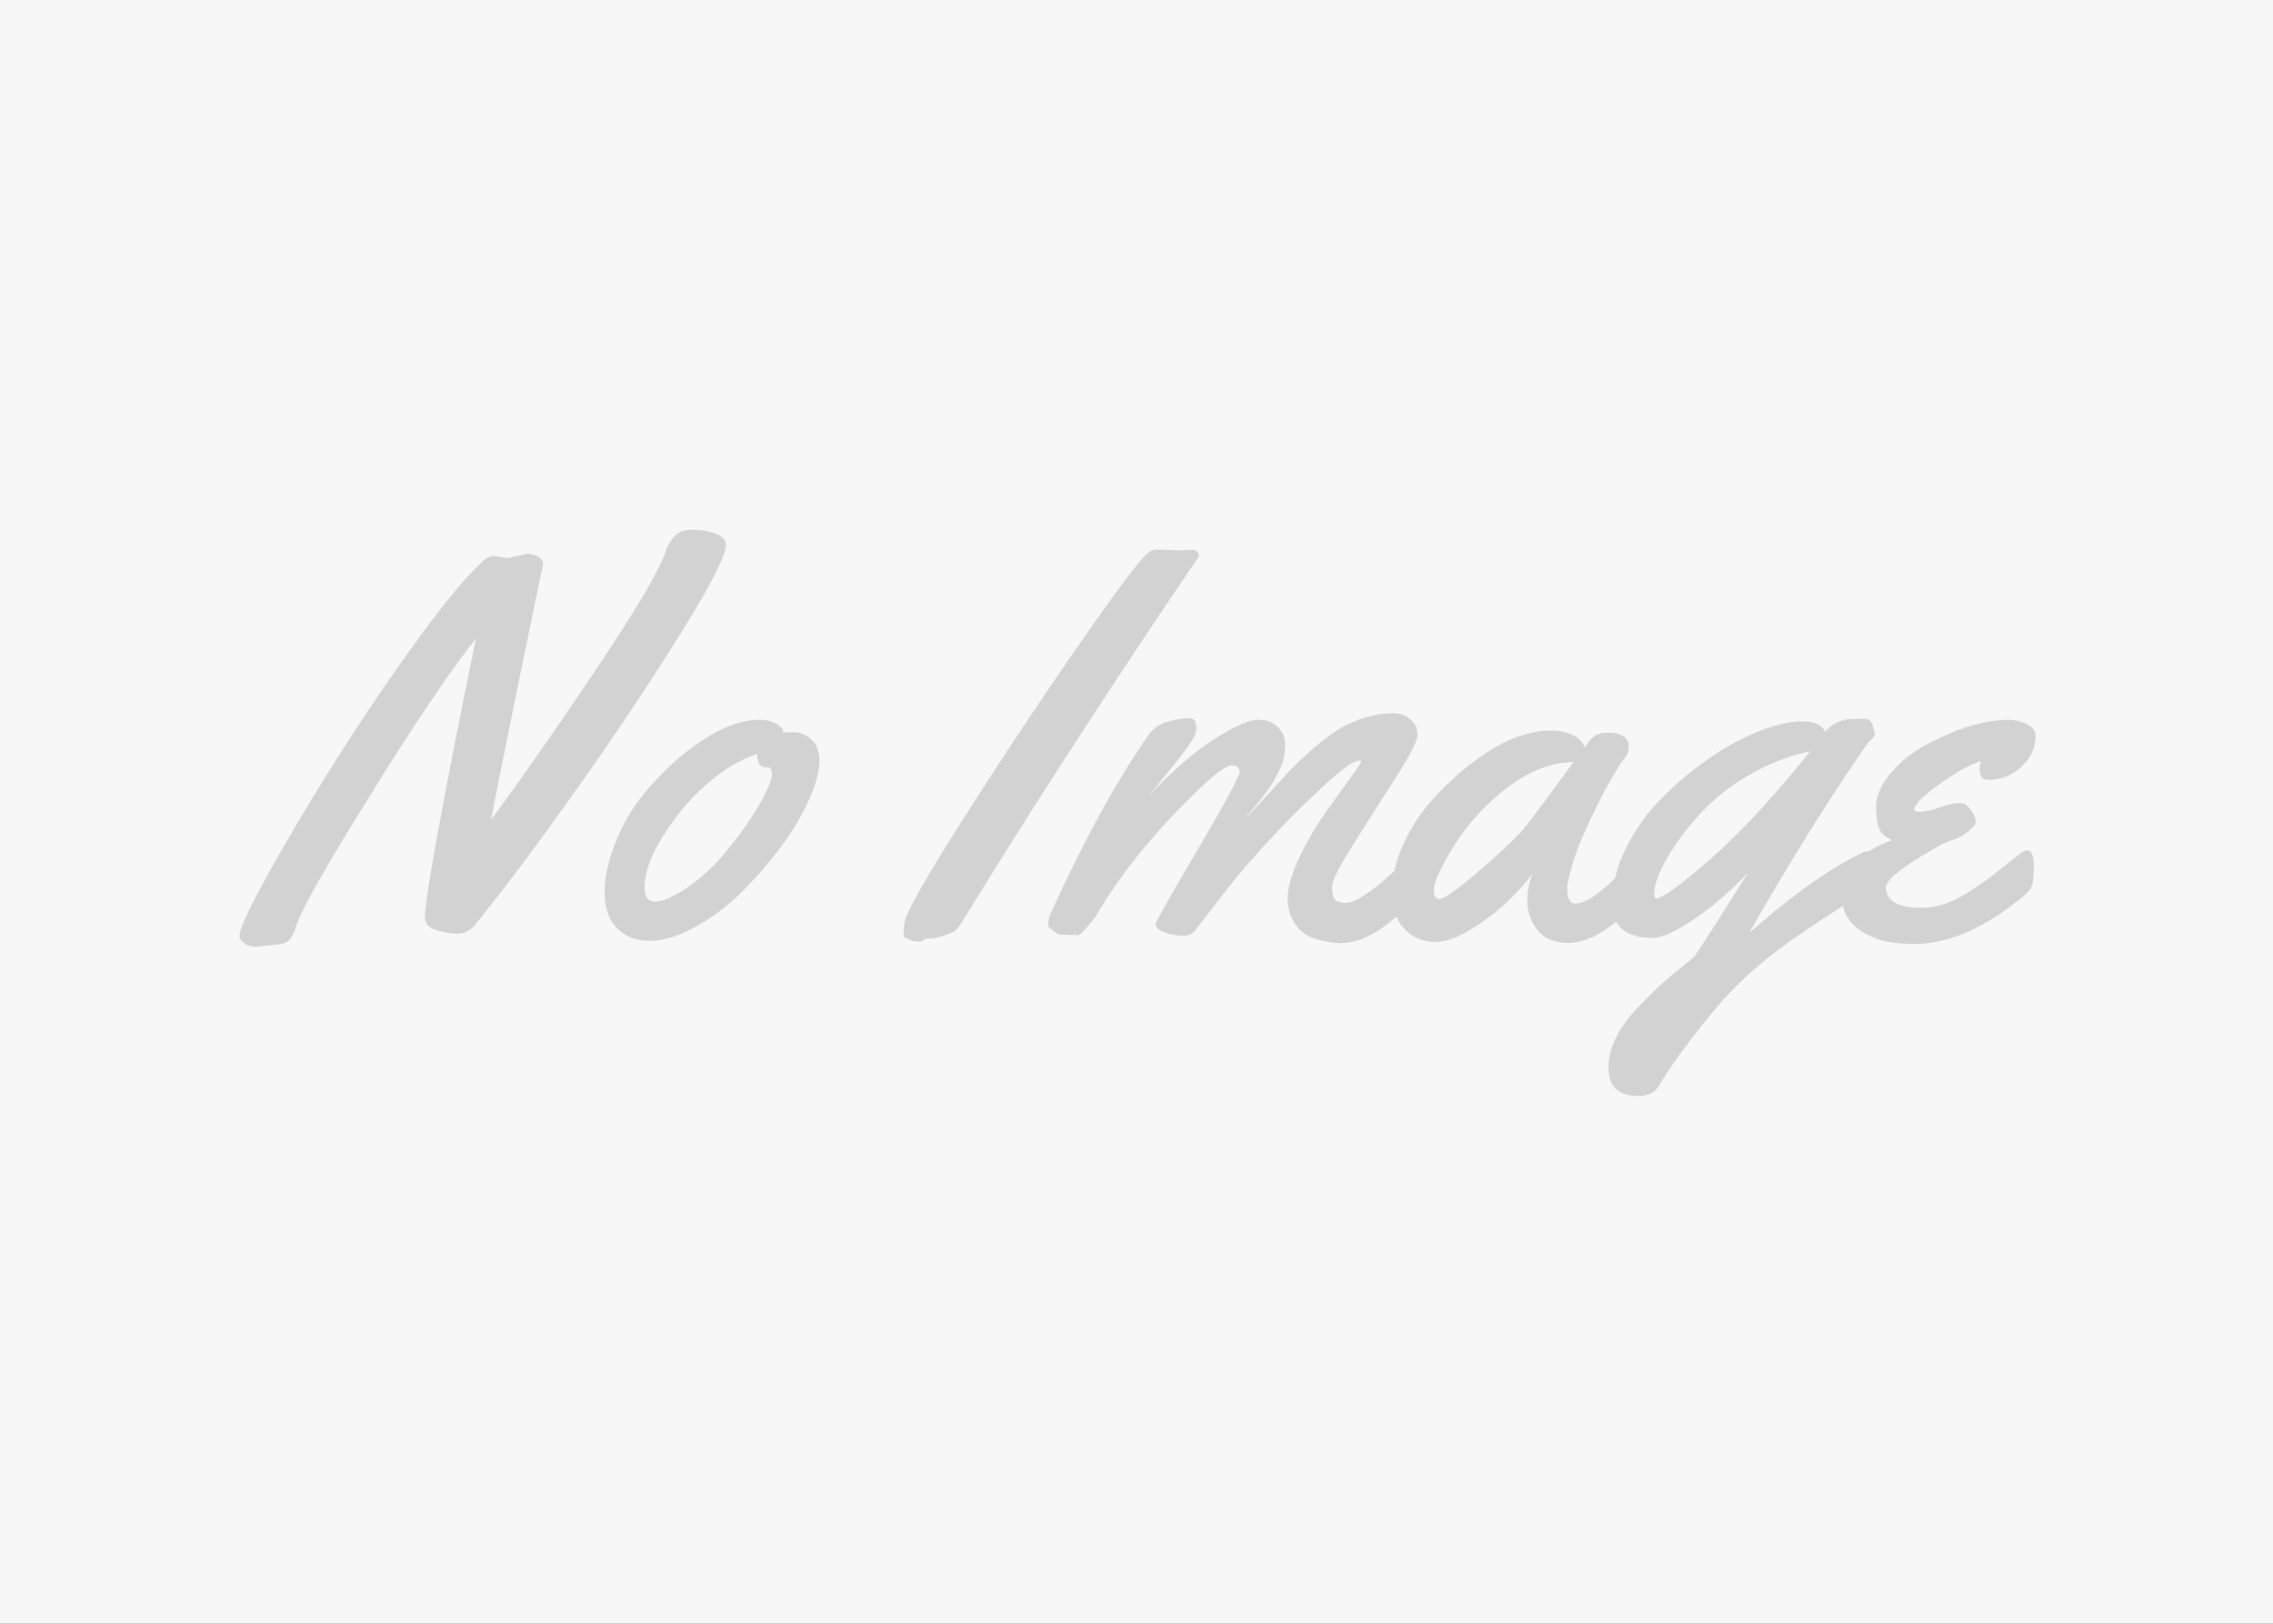 <svg xmlns="http://www.w3.org/2000/svg" width="840" height="600"><rect width="100%" height="100%" fill="#333333" stroke="none"/><defs><clipPath id="a"><path d="M0 0h840v600H0z"/></clipPath></defs><g clip-path="url(#a)"><path fill="#f7f7f7" d="M0 0h840v600H0z"/><path data-name="パス 132" d="M187.508 206.23l7.129-1.562a7.47 7.47 0 014.395 1.172q1.66 1.172 1.66 2.2a13.4 13.4 0 01-.488 2.979q-.488 1.953-7.91 38.086t-10.841 53.903q16.6-22.559 38.77-55.566t25.877-43.848a13.566 13.566 0 013.027-5.273 7.548 7.548 0 013.32-2.2 21.515 21.515 0 014.492-.342 24.279 24.279 0 017.178 1.318q4.15 1.318 4.15 4.346 0 5.762-17.09 33.2t-39.014 58.3q-21.921 30.866-36.663 48.834a8 8 0 01-6.4 3.223 26.129 26.129 0 01-7.91-1.318q-4.15-1.318-4.15-4.639 0-10.742 18.848-103.223-16.113 20.9-39.16 58.2-24.028 38.58-27.15 47.855-1.758 5.566-4 6.445a8.193 8.193 0 01-3.324.68l-7.715.879a7.332 7.332 0 01-4.15-1.27q-1.9-1.27-1.9-2.637 0-3.906 10.791-23.34t25.191-42.232q14.4-22.8 30.127-44.385t24.316-29a5.859 5.859 0 014-1.562zm106.25 64.355a9.356 9.356 0 016.006 2.637q3.076 2.637 3.076 8.057t-3.809 14.063a91.646 91.646 0 01-10.449 17.578 145.907 145.907 0 01-14.6 16.8 76.594 76.594 0 01-17.187 12.887q-9.229 5.029-16.748 5.029t-12.061-4.736q-4.541-4.736-4.541-13.184t4.15-18.7a67.908 67.908 0 0110.694-18.116 105.418 105.418 0 0114.16-14.111Q268.367 266 280.379 266q5.371 0 8.105 2.637a2.359 2.359 0 01.977 1.563v.586a33.672 33.672 0 014.297-.2zm-9.863 12.988h-.684q-3.418 0-3.418-4.98a52.881 52.881 0 00-14.941 8.2 72.209 72.209 0 00-13.965 13.867q-12.5 16.016-12.7 27.051 0 5.469 4 5.469t11.914-5.273a70.66 70.66 0 0015.674-15.039 118.97 118.97 0 0011.625-16.94q3.857-7.178 3.857-9.766t-1.362-2.588zM435.848 203.4l4.59-.2q2.539 0 2.539 1.953a1.6 1.6 0 01-.2.879q-46.677 68.656-87.203 134.573-2.148 3.516-3.809 4a6.333 6.333 0 00-.977.391q-4.883 1.855-6.836 1.855a10.907 10.907 0 00-2.148.1 2.731 2.731 0 01-2.1.977q-1.221 0-1.611-.049a15.257 15.257 0 01-2.246-.781q-1.855-.732-1.855-1.123a23.109 23.109 0 01.391-5.762q2.051-6.934 22.559-39.111t41.748-62.793q21.24-30.615 25.732-34.131a5.684 5.684 0 013.613-1.074zM398.25 345.586l-4.785-.2h-1.758a6.574 6.574 0 01-2.1-1.172q-1.123-.879-1.709-1.27a1.577 1.577 0 01-.586-1.416 14.453 14.453 0 01.781-3.564q19.043-41.895 36.816-66.992a11.992 11.992 0 016.3-4.15 27.2 27.2 0 018.447-1.416q2.441 0 2.441 3.809a7.811 7.811 0 01-.781 2.881 34.615 34.615 0 01-3.906 5.908q-3.125 4.1-7.422 9.375t-4.883 6.055q13.379-13.867 24.17-20.654T464.9 266q4.834 0 7.422 2.783a8.635 8.635 0 012.588 5.957 26.374 26.374 0 01-.439 5.273 17.7 17.7 0 01-1.611 4.395q-1.172 2.295-2 3.906a31.4 31.4 0 01-2.783 4.2q-1.953 2.588-2.686 3.564t-3.027 3.711q-2.295 2.734-2.49 3.027 2.734-2.734 7.617-8.105t8.252-8.984q3.369-3.613 8.447-8.154a77.351 77.351 0 019.47-7.373q10.547-6.641 21.387-6.641a8.871 8.871 0 016.253 2.341 7.379 7.379 0 012.539 5.615q0 3.271-7.91 15.625t-15.771 24.8q-7.861 12.451-7.861 15.674 0 4.492 1.66 5.322a7.45 7.45 0 004 .635q2.344-.2 6.592-3.027a63.435 63.435 0 007.568-5.859q5.371-4.883 9.961-9.473a3.144 3.144 0 012.148-.879q1.855 0 2.246 2.832a42.855 42.855 0 01.391 5.859 10.4 10.4 0 01-.586 4.2q-2.832 5.469-12.5 13.379t-18.555 7.91a8.85 8.85 0 01-1.562-.1q-10.06-.972-13.916-5.513a16.129 16.129 0 01-3.857-10.791q0-6.25 4.248-15.137a111.919 111.919 0 019.326-16.113q5.078-7.227 9.326-13.037t4.248-6.3q0-.488-.781-.488-3.027 0-13.477 9.766a366 366 0 00-30.859 32.227q-3.418 4.1-16.211 20.8a5.42 5.42 0 01-4.639 1.954 19.563 19.563 0 01-6.592-1.221q-3.418-1.221-3.418-3.174 0-.977 15.527-27.393t15.527-28.809q0-2.393-2.881-2.393t-11.865 8.594q-24.706 23.635-38.28 46.974a44.252 44.252 0 01-3.418 4.3q-2.539 2.927-3.418 2.927zm196.191-74.8q7.422 0 7.422 5.078a5.472 5.472 0 01-1.27 4q-1.27 1.27-5.42 8.447t-9.18 18.359a86.931 86.931 0 00-6.493 19.092 9.959 9.959 0 00-.293 2.734q0 5.371 2.93 5.371t6.934-2.783a50.068 50.068 0 007.129-5.957q3.125-3.174 6.1-6.494t3.564-3.809a2.7 2.7 0 011.758-.488q1.855 0 2.246 2.832a42.85 42.85 0 01.391 5.859 10.4 10.4 0 01-.586 4.2q-2.832 5.566-12.451 13.379t-17.48 7.813q-7.861 0-11.572-4.785a16.884 16.884 0 01-3.711-10.6 24.924 24.924 0 011.953-10.205 84.059 84.059 0 01-18.601 17.871q-10.5 7.324-17.139 7.324a15.064 15.064 0 01-10.84-4q-5.371-4.98-5.371-13.818a43.626 43.626 0 013.955-17.773 64 64 0 0110.4-16.309 104.266 104.266 0 0114.161-13.424q16.21-12.7 29.882-12.7a18.326 18.326 0 018.594 1.758 8.029 8.029 0 014.2 4.395q2.344-3.516 3.955-4.443a9.926 9.926 0 014.833-.929zm-12.988 10.84q-16.7 0-34.57 18.555a81.817 81.817 0 00-11.67 15.918q-5.322 9.277-5.322 12.7t1.953 3.418q2.734 0 15.234-10.791t16.6-15.869q4.494-5.674 17.775-23.936zm50.293-1.465A90.131 90.131 0 01650.3 270.1q9.082-3.516 15.723-3.516t8.5 3.809a12.976 12.976 0 019.473-4.687q1.66-.1 4.1-.1t3.027.635a6.116 6.116 0 011.074 2.393q.488 1.758.586 1.953a1.513 1.513 0 01.1.635 1.913 1.913 0 01-.488 1.074 9.78 9.78 0 01-1.123 1.221q-.635.586-.732.684-21.587 30.955-44.145 70.599 23.242-20.6 41.605-29.585a5.023 5.023 0 012.246-.586q1.563 0 2.051 2a25.545 25.545 0 01.488 5.713 13.77 13.77 0 01-.439 4.59q-.439.879-4.541 3.516t-10.649 6.837q-6.543 4.2-13.867 9.277-17.578 12.208-28.906 25.684-14.648 17.676-21 28.516-2.344 4.2-7.91 4.2-11.035 0-11.035-10.449 0-10.645 10.449-21.777a146.342 146.342 0 0114.359-13.576q6.543-5.273 7.129-5.957 7.225-10.84 19.625-30.762a121.41 121.41 0 01-20.455 17.579q-9.912 6.543-14.795 6.543-14.941 0-14.941-12.793a45.57 45.57 0 015.176-20.508 71.315 71.315 0 0113.281-18.506 122.287 122.287 0 0117.48-14.6zm37.207-2.539a75.473 75.473 0 00-21.289 8.057 76.441 76.441 0 00-16.406 12.012 95.036 95.036 0 00-11.133 13.129q-8.789 12.6-8.789 19.531 0 1.66.83 1.66t3.711-1.758a85.087 85.087 0 008.154-6.006Q629.3 320 635.75 314.141q14.941-13.77 33.203-36.524zm83.3-5.664a15.075 15.075 0 01-5.225 11.328 16.911 16.911 0 01-11.865 4.883q-2.148 0-2.832-1.025a4.761 4.761 0 01-.684-2.686 13.236 13.236 0 01.391-3.223 44.811 44.811 0 00-7.812 3.613 97.344 97.344 0 00-10.546 7.222q-6.25 4.785-6.25 7.129 0 .781 2.295.781a25.067 25.067 0 007.08-1.611 25.251 25.251 0 016.689-1.611 9.81 9.81 0 012.49.2 8.537 8.537 0 012.734 2.979 7.538 7.538 0 011.465 3.613q0 1.318-2.539 3.467a18.01 18.01 0 01-5.762 3.271 34.253 34.253 0 00-4.3 1.709q-20.602 11.519-20.602 15.816 0 7.617 12.988 7.617 8.3 0 16.7-5.273a132.039 132.039 0 0012.842-9.131q5.713-4.639 7.227-5.713a4.7 4.7 0 012.295-1.074q2.539 0 2.539 5.664t-.684 7.471q-.684 1.807-3.906 4.443-20.899 16.992-39.551 16.992-9.961 0-15.918-2.734-10.938-4.98-10.937-15.234 0-13.477 18.652-20.41-3.711-1.66-4.785-4.248t-1.074-8.3q0-5.713 5.322-12.109a43.009 43.009 0 0113.037-10.5Q728.914 266 742.391 266a15.284 15.284 0 016.543 1.563q3.32 1.558 3.32 4.39z" fill="#d2d2d2"/></g></svg>